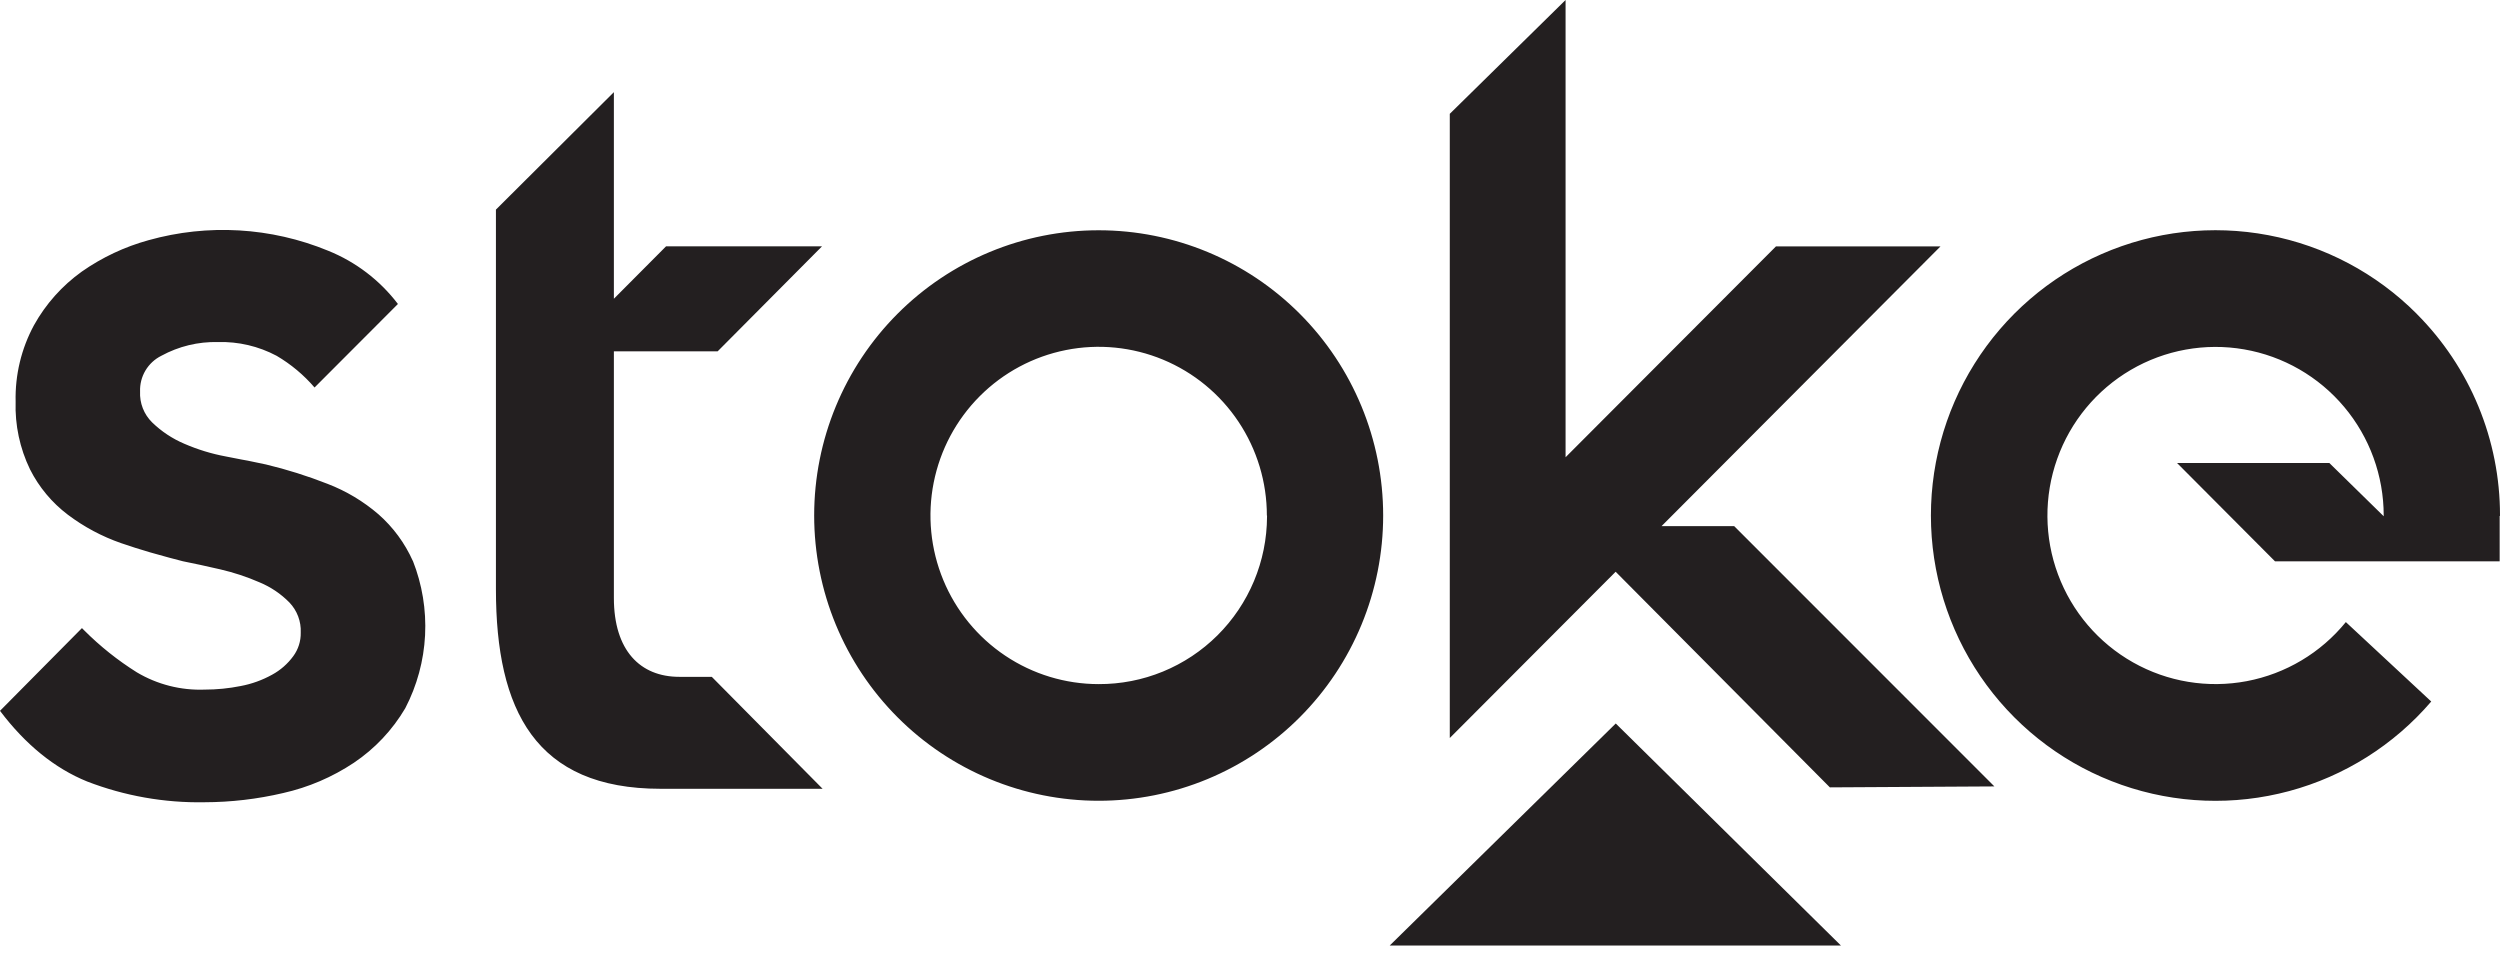 <?xml version="1.0" encoding="utf-8"?>
<svg xmlns="http://www.w3.org/2000/svg" fill="none" height="100%" overflow="visible" preserveAspectRatio="none" style="display: block;" viewBox="0 0 196 75" width="100%">
<g id="Logo">
<g id="Group 2147220659">
<g id="Logo_2">
<path d="M55.804 53.064H53.257C50.196 53.064 48.128 51.004 48.128 46.885V27.542H56.266L64.447 19.312H52.219L48.128 23.422V7.225L38.881 16.433V46.2C38.881 55.698 41.987 61.841 51.789 61.841H64.492L55.804 53.064ZM135.959 41.248H130.266L152.136 19.316H139.237L122.741 35.848V3.07858e-05L113.663 8.924V57.86L126.667 44.825L143.462 61.73L156.36 61.655L135.959 41.248ZM32.364 43.975C31.739 42.579 30.822 41.333 29.675 40.323C28.49 39.303 27.14 38.494 25.681 37.934C24.108 37.316 22.493 36.807 20.849 36.413L19.421 36.115L18.977 36.035L17.699 35.785C16.581 35.577 15.49 35.242 14.447 34.789C13.511 34.392 12.656 33.825 11.927 33.116C11.608 32.802 11.359 32.425 11.196 32.008C11.033 31.59 10.96 31.143 10.982 30.696C10.961 30.117 11.108 29.545 11.403 29.048C11.7 28.551 12.132 28.15 12.65 27.893C14.009 27.151 15.539 26.779 17.087 26.817C18.686 26.771 20.27 27.142 21.684 27.893C22.806 28.552 23.812 29.392 24.661 30.38L31.197 23.832C29.779 21.969 27.886 20.526 25.717 19.654C21.249 17.817 16.298 17.528 11.647 18.831C9.776 19.346 8.007 20.178 6.416 21.291C4.869 22.398 3.586 23.835 2.662 25.5C1.671 27.335 1.176 29.398 1.225 31.483C1.165 33.319 1.552 35.142 2.352 36.795C3.056 38.194 4.072 39.411 5.32 40.354C6.585 41.308 7.991 42.059 9.486 42.579C10.223 42.834 10.983 43.075 11.767 43.304L12.211 43.428C12.903 43.624 13.613 43.82 14.336 44.002C15.197 44.167 16.168 44.389 17.291 44.643C18.34 44.887 19.365 45.226 20.352 45.657C21.23 46.021 22.025 46.558 22.691 47.236C22.99 47.549 23.223 47.919 23.375 48.324C23.528 48.729 23.597 49.161 23.578 49.594C23.592 50.259 23.387 50.91 22.992 51.445C22.554 52.045 21.989 52.54 21.337 52.895C20.568 53.322 19.735 53.622 18.871 53.785C17.941 53.971 16.996 54.065 16.049 54.065C14.181 54.136 12.332 53.665 10.724 52.708C9.231 51.772 7.848 50.669 6.602 49.421L6.425 49.243L0 55.729C1.992 58.371 4.286 60.236 6.829 61.268C9.763 62.4 12.887 62.953 16.031 62.896C18.107 62.892 20.177 62.65 22.198 62.175C24.174 61.731 26.053 60.927 27.74 59.804C29.387 58.698 30.765 57.236 31.773 55.524C32.694 53.752 33.224 51.801 33.326 49.805C33.427 47.809 33.099 45.815 32.364 43.958V43.975ZM108.44 40.416C108.44 43.353 107.863 46.261 106.742 48.975C105.621 51.688 103.979 54.153 101.907 56.23C99.836 58.307 97.377 59.954 94.671 61.078C91.965 62.202 89.065 62.78 86.135 62.78C83.206 62.78 80.306 62.202 77.6 61.078C74.894 59.954 72.435 58.307 70.364 56.23C68.292 54.153 66.649 51.688 65.528 48.975C64.408 46.261 63.831 43.353 63.831 40.416C63.831 34.485 66.181 28.797 70.364 24.603C74.547 20.409 80.22 18.053 86.135 18.053C92.051 18.053 97.724 20.409 101.907 24.603C106.09 28.797 108.44 34.485 108.44 40.416ZM99.322 40.416C99.323 37.801 98.55 35.245 97.102 33.07C95.654 30.895 93.594 29.2 91.185 28.198C88.775 27.197 86.124 26.934 83.566 27.444C81.007 27.954 78.657 29.212 76.813 31.061C74.968 32.91 73.712 35.266 73.202 37.831C72.693 40.396 72.954 43.054 73.952 45.471C74.95 47.887 76.64 49.952 78.809 51.405C80.978 52.858 83.527 53.634 86.135 53.634C87.862 53.641 89.573 53.308 91.171 52.652C92.769 51.996 94.223 51.031 95.449 49.812C96.674 48.593 97.649 47.143 98.316 45.547C98.983 43.95 99.329 42.237 99.335 40.505V40.421L99.322 40.416ZM189.469 24.601C186.298 21.422 182.246 19.274 177.84 18.439C173.435 17.603 168.88 18.117 164.77 19.916C160.66 21.714 157.186 24.712 154.801 28.519C152.416 32.326 151.231 36.765 151.399 41.258C151.568 45.75 153.082 50.087 155.746 53.704C158.41 57.321 162.098 60.049 166.331 61.532C170.564 63.016 175.144 63.186 179.475 62.02C183.806 60.855 187.686 58.408 190.609 54.999L183.914 48.771C181.949 51.185 179.198 52.825 176.145 53.403C173.092 53.981 169.933 53.459 167.227 51.929C164.52 50.4 162.439 47.961 161.351 45.042C160.264 42.124 160.239 38.915 161.282 35.98C162.324 33.046 164.367 30.575 167.05 29.003C169.733 27.432 172.883 26.861 175.945 27.392C179.006 27.922 181.783 29.52 183.784 31.903C185.785 34.286 186.882 37.301 186.882 40.416V40.474L182.618 36.297H170.678L178.359 44.007H186.842H195.973V40.448H196V40.394C196 37.461 195.423 34.557 194.302 31.848C193.182 29.139 191.539 26.678 189.469 24.606V24.601Z" fill="#231F20" id="Vector"/>
<path d="M144.332 74.132H108.951L126.675 56.722L144.332 74.132Z" fill="#231F20" id="Vector_2"/>
</g>
</g>
</g>
</svg>